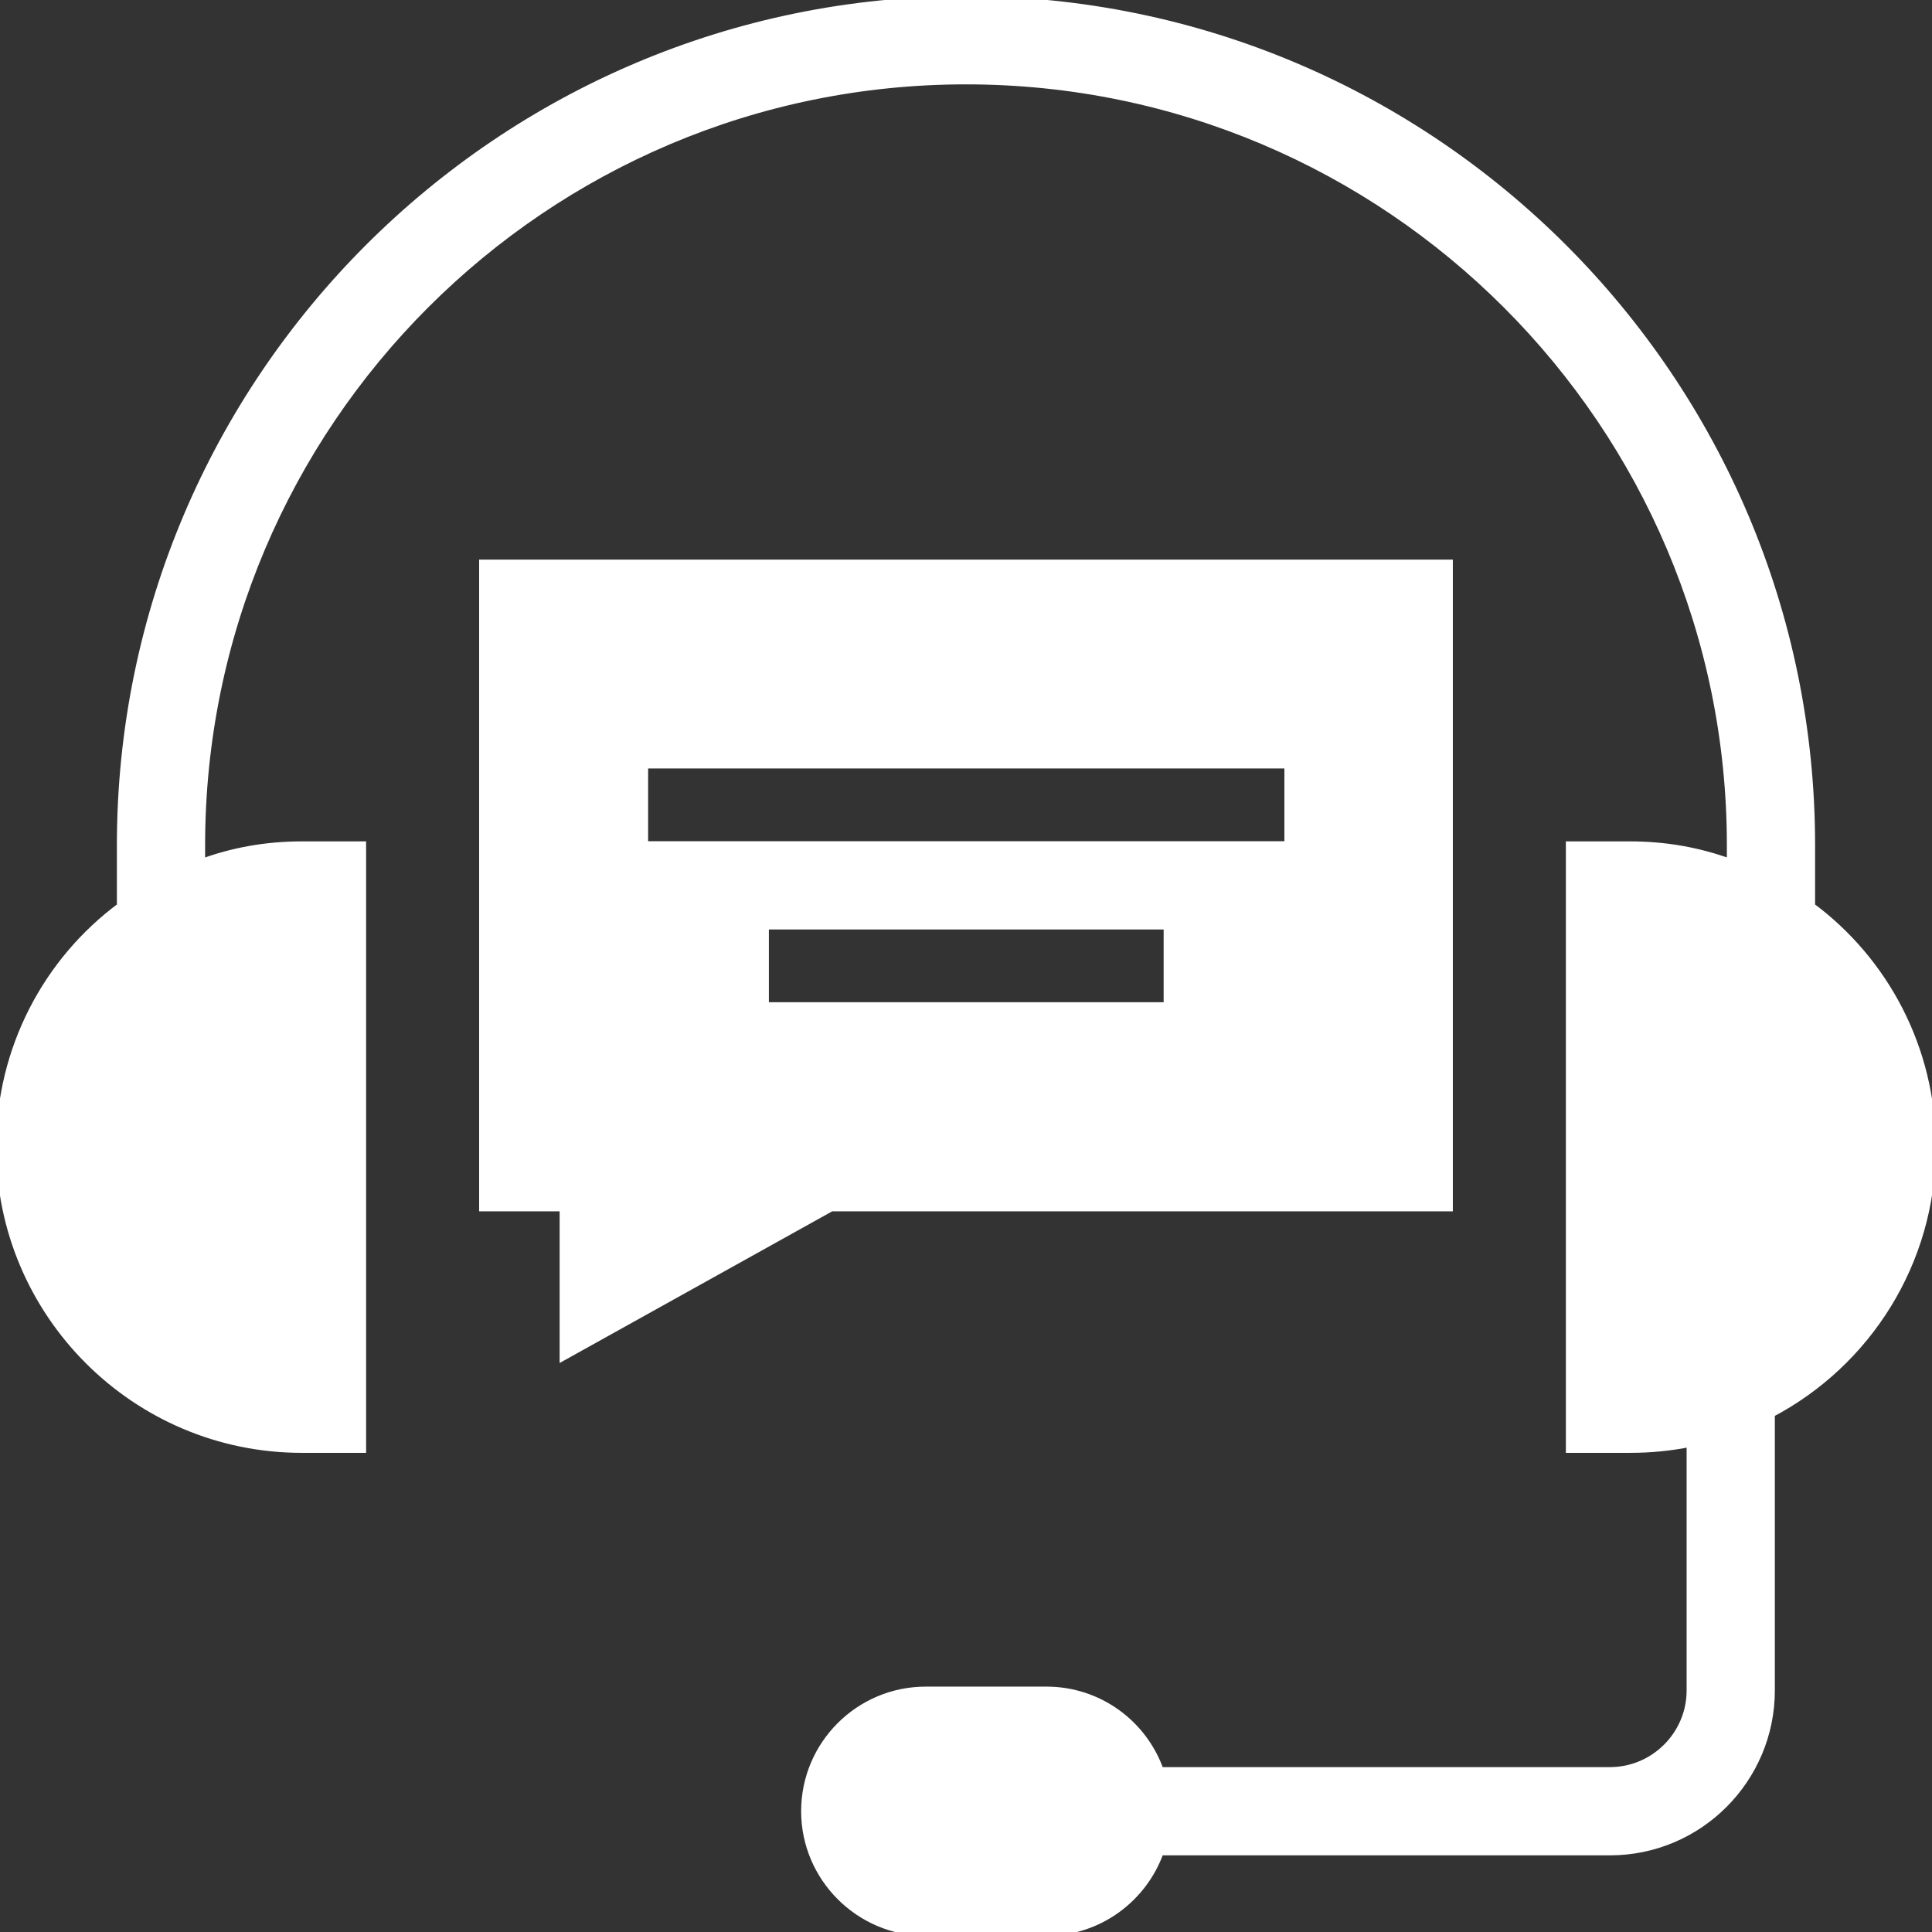 <!DOCTYPE svg PUBLIC "-//W3C//DTD SVG 1.1//EN" "http://www.w3.org/Graphics/SVG/1.1/DTD/svg11.dtd">
<!-- Uploaded to: SVG Repo, www.svgrepo.com, Transformed by: SVG Repo Mixer Tools -->
<svg fill="#ffffff" height="256px" width="256px" version="1.1" id="Layer_1" xmlns="http://www.w3.org/2000/svg" xmlns:xlink="http://www.w3.org/1999/xlink" viewBox="0 0 472.62 472.62" xml:space="preserve" stroke="#ffffff" stroke-width="1.89">
<rect x="0" y="0" width="472.62" height="472.62" fill="#333333" stroke="none"/>
<g id="SVGRepo_bgCarrier" stroke-width="0"/>
<g id="SVGRepo_tracerCarrier" stroke-linecap="round" stroke-linejoin="round"/>
<g id="SVGRepo_iconCarrier"> <g> <g> <path d="M443.077,221.735v-14.966C443.077,92.753,350.326,0,236.308,0S29.538,92.753,29.538,206.769v14.966 C11.618,235.029,0,256.493,0,280.615c0,40.666,33.083,73.846,73.846,73.846h14.769V206.769H73.846 c-8.665,0-16.935,1.478-24.615,4.331v-4.331c0-103.188,83.889-187.077,187.077-187.077s187.077,83.889,187.077,187.077v4.331 c-7.68-2.853-15.951-4.331-24.615-4.331H384v147.692h14.769c5.022,0,10.043-0.49,14.769-1.476v60.553 c0,10.832-8.862,19.692-19.692,19.692h-110.08c-4.037-11.519-14.966-19.692-27.766-19.692h-29.538 c-16.246,0-29.538,13.195-29.538,29.538c0,16.247,13.292,29.539,29.538,29.539H256c12.8,0,23.729-8.269,27.766-19.692h110.08 c21.76,0,39.385-17.721,39.385-39.385v-67.741c23.434-12.308,39.385-36.923,39.385-65.183 C472.615,256.493,460.997,235.029,443.077,221.735z"/> </g> </g> <g> <g> <path d="M118.154,137.846v157.538h19.692v36.433l65.477-36.433h151.138V137.846H118.154z M285.605,246.12h-98.462v-19.692h98.462 V246.12z M315.144,206.736H157.605v-19.692h157.538V206.736z"/> </g> </g> </g>
</svg>